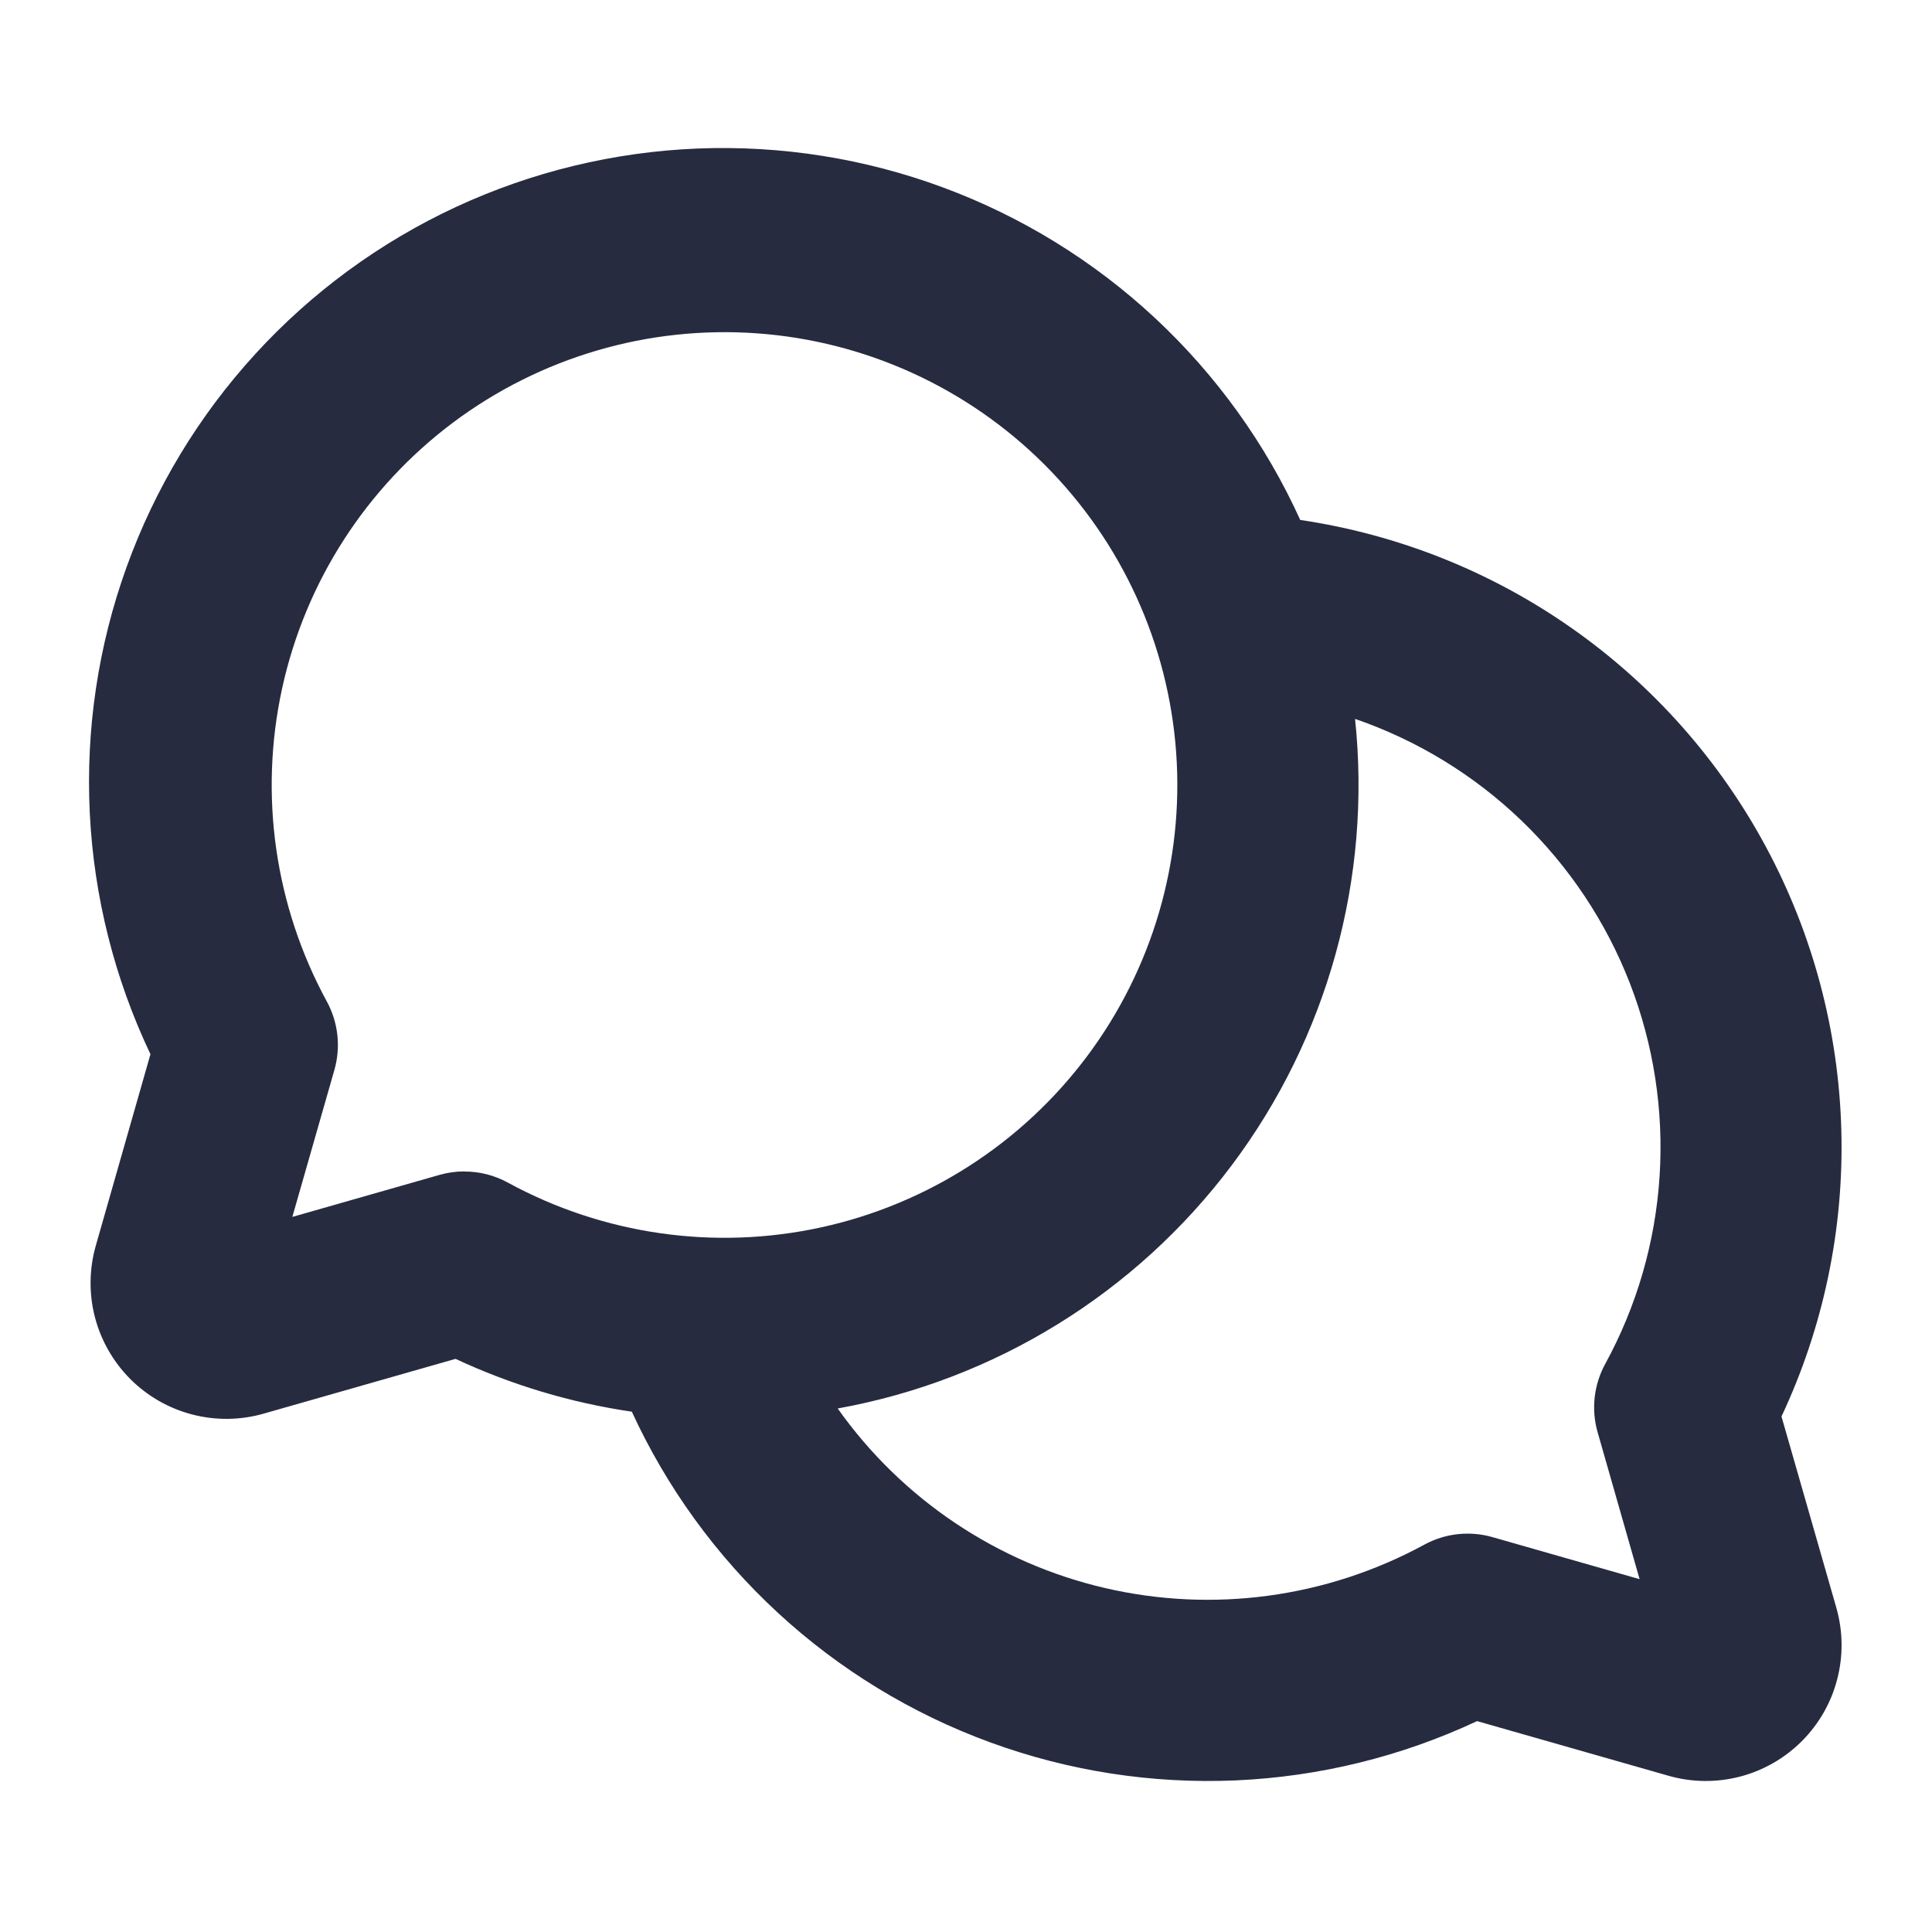 <svg width="32" height="32" viewBox="0 0 32 32" fill="none" xmlns="http://www.w3.org/2000/svg">
<path d="M29.507 23.461C30.203 21.979 30.543 20.354 30.498 18.717C30.454 17.08 30.028 15.476 29.253 14.033C28.479 12.591 27.378 11.349 26.038 10.408C24.698 9.466 23.156 8.852 21.536 8.612C20.963 7.35 20.145 6.213 19.131 5.268C18.116 4.323 16.924 3.588 15.623 3.106C14.323 2.624 12.94 2.405 11.554 2.46C10.169 2.516 8.808 2.845 7.55 3.429C6.292 4.014 5.163 4.841 4.227 5.865C3.291 6.888 2.567 8.087 2.097 9.391C1.626 10.696 1.419 12.081 1.487 13.466C1.555 14.851 1.897 16.209 2.492 17.461L1.587 20.631C1.477 21.017 1.471 21.427 1.572 21.816C1.673 22.205 1.877 22.56 2.161 22.844C2.446 23.128 2.801 23.33 3.19 23.43C3.58 23.53 3.989 23.524 4.375 23.412L7.545 22.507C8.471 22.939 9.454 23.234 10.465 23.382C11.044 24.641 11.866 25.773 12.884 26.713C13.903 27.653 15.097 28.382 16.398 28.858C17.7 29.335 19.082 29.549 20.467 29.489C21.851 29.428 23.21 29.095 24.465 28.507L27.635 29.412C28.02 29.523 28.429 29.527 28.817 29.427C29.205 29.326 29.56 29.123 29.843 28.84C30.127 28.556 30.33 28.202 30.43 27.813C30.531 27.425 30.526 27.017 30.416 26.631L29.507 23.461ZM7.691 19.402C7.552 19.402 7.413 19.422 7.279 19.46L4.842 20.156L5.539 17.72C5.647 17.341 5.602 16.935 5.414 16.589C4.551 15.005 4.288 13.163 4.673 11.401C5.058 9.639 6.065 8.075 7.509 6.995C8.954 5.915 10.739 5.392 12.537 5.521C14.336 5.65 16.028 6.423 17.304 7.699C18.579 8.974 19.352 10.666 19.481 12.465C19.61 14.264 19.087 16.049 18.007 17.493C16.927 18.937 15.363 19.944 13.601 20.329C11.839 20.714 9.997 20.451 8.414 19.589C8.192 19.467 7.944 19.403 7.691 19.404V19.402ZM26.461 23.72L27.157 26.156L24.721 25.46C24.342 25.351 23.936 25.396 23.59 25.585C21.975 26.463 20.094 26.719 18.303 26.303C16.513 25.887 14.937 24.829 13.875 23.329C16.481 22.858 18.812 21.419 20.402 19.3C21.991 17.182 22.721 14.541 22.444 11.907C23.475 12.262 24.417 12.838 25.203 13.594C25.989 14.351 26.601 15.269 26.996 16.286C27.39 17.303 27.558 18.394 27.488 19.483C27.418 20.572 27.111 21.632 26.588 22.59C26.399 22.936 26.353 23.342 26.461 23.721V23.72Z" fill="#262B40"/>
</svg>
